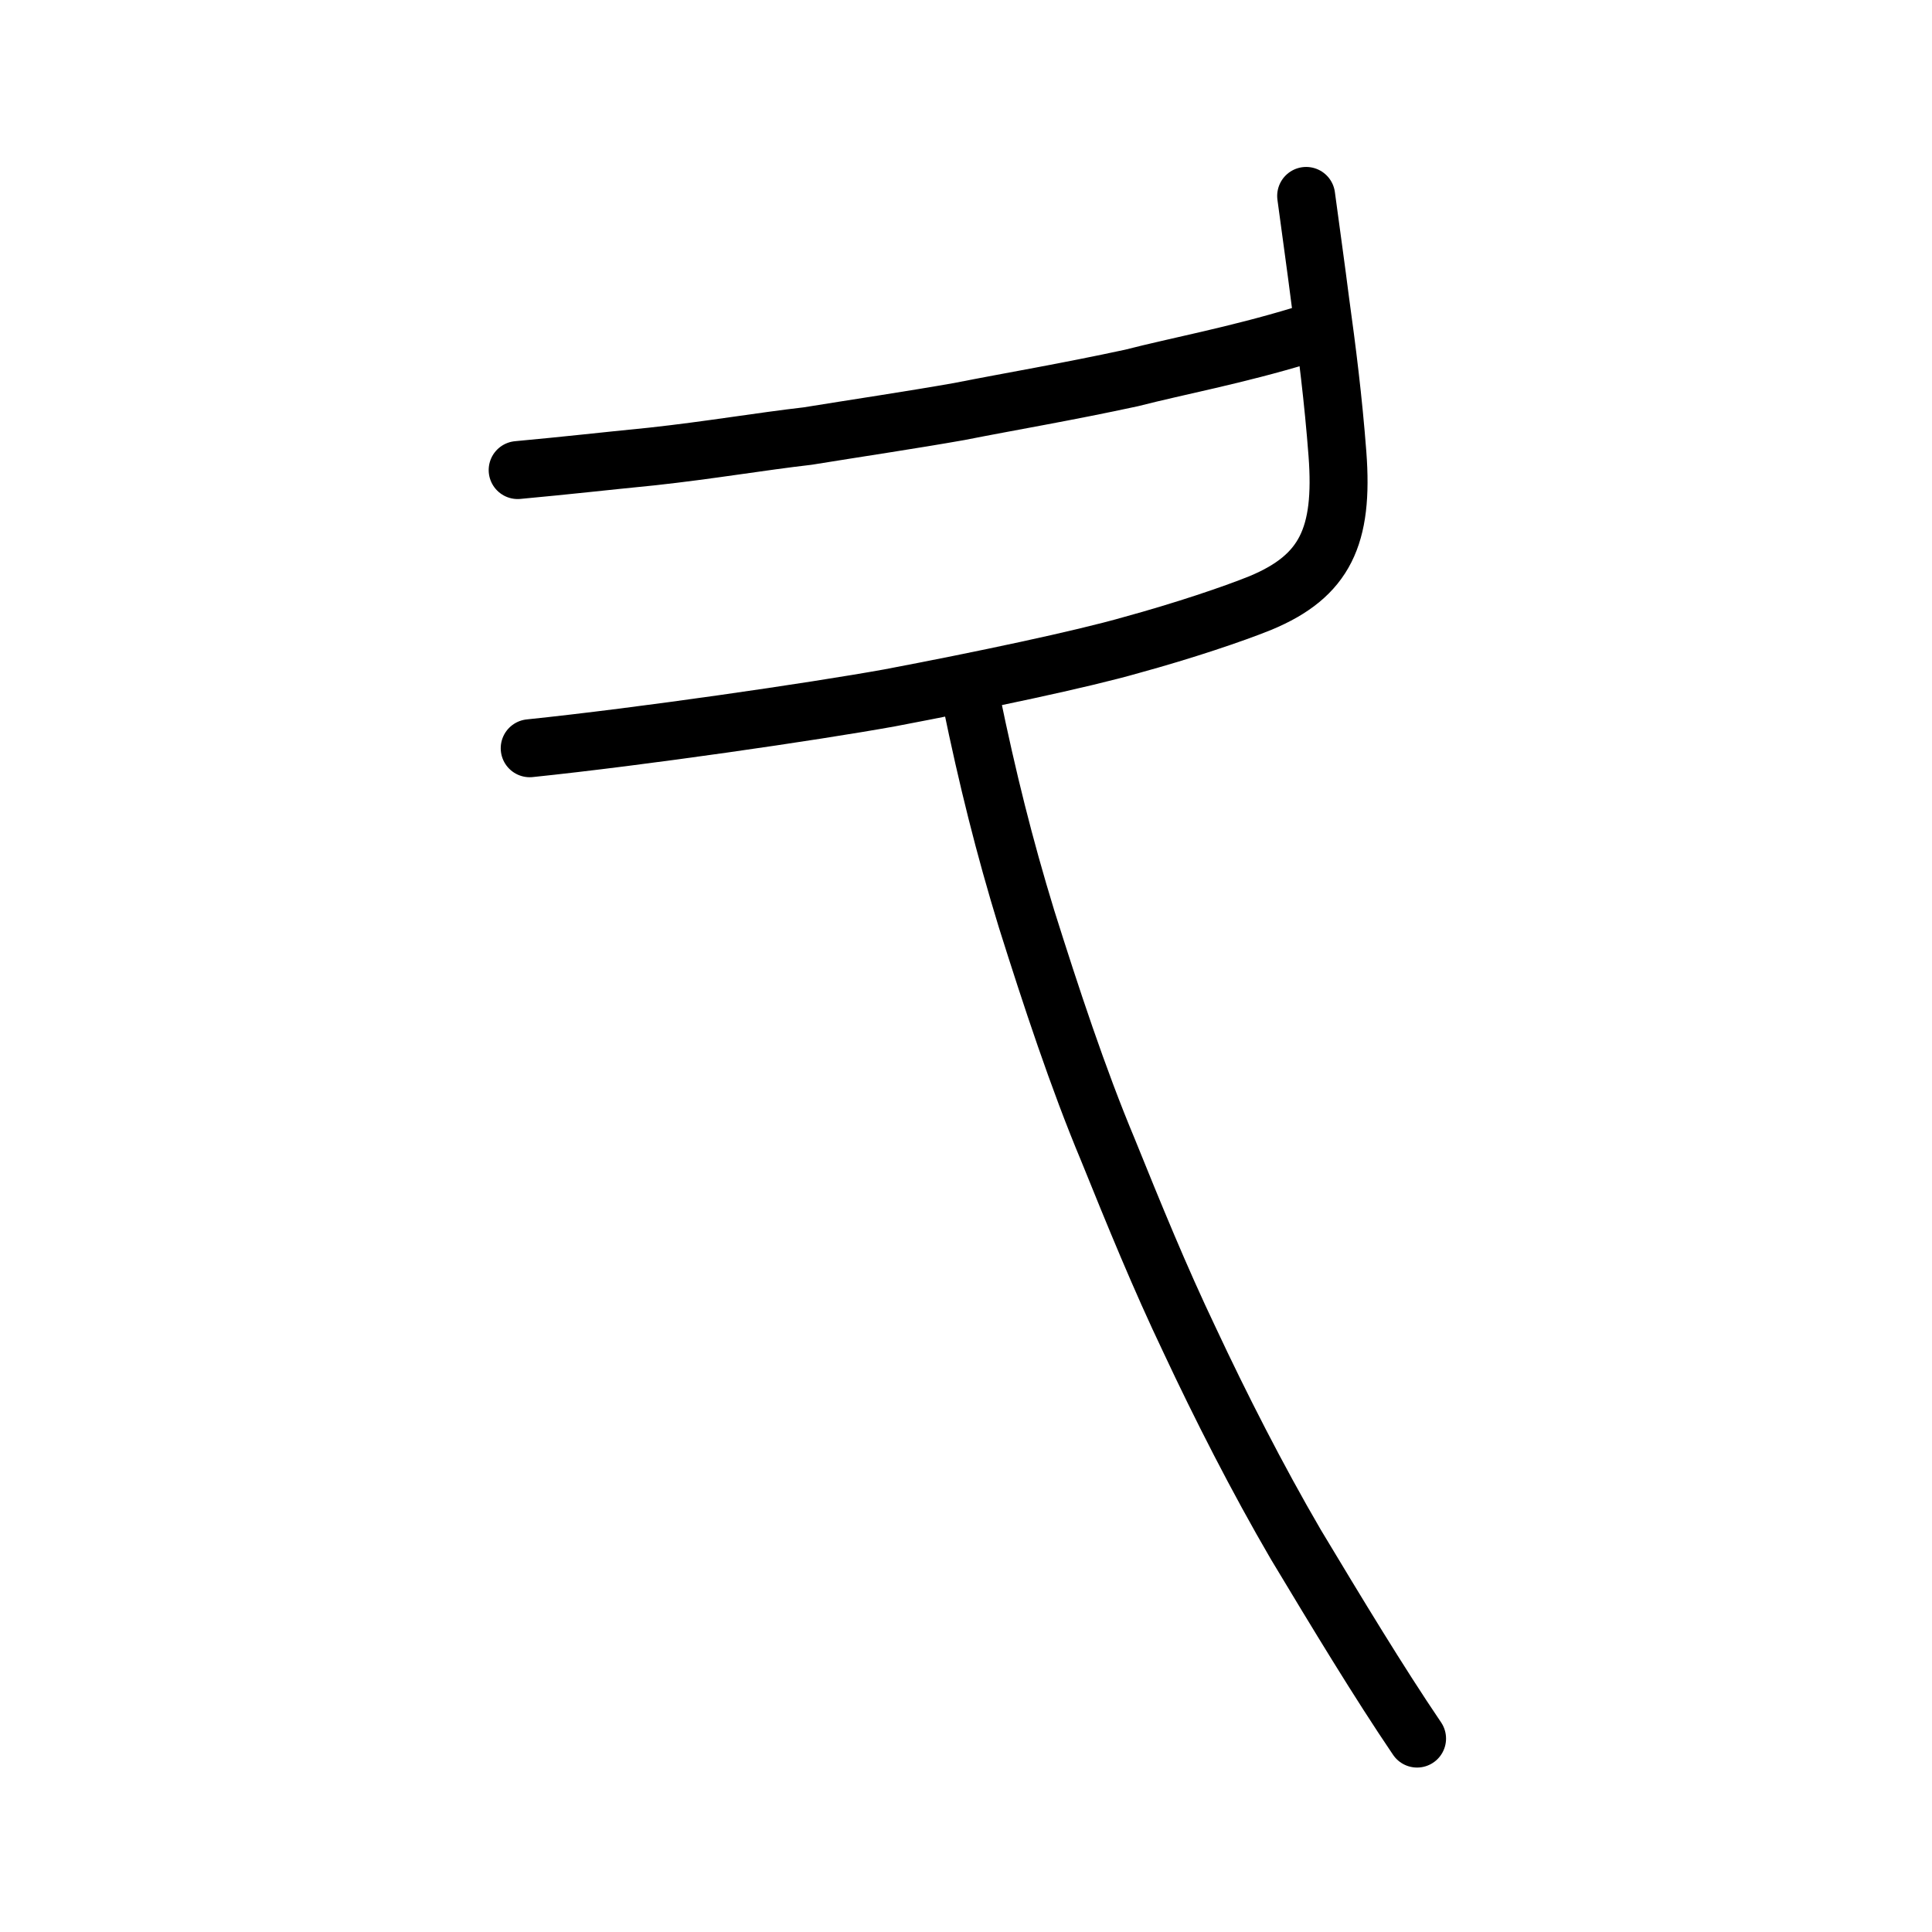 <?xml version="1.0" encoding="UTF-8" standalone="no"?>
<!-- Created with Inkscape (http://www.inkscape.org/) -->

<svg
   xmlns:dc="http://purl.org/dc/elements/1.1/"
   xmlns:cc="http://creativecommons.org/ns#"
   xmlns:rdf="http://www.w3.org/1999/02/22-rdf-syntax-ns#"
   xmlns:svg="http://www.w3.org/2000/svg"
   xmlns="http://www.w3.org/2000/svg"
   xmlns:sodipodi="http://sodipodi.sourceforge.net/DTD/sodipodi-0.dtd"
   xmlns:inkscape="http://www.inkscape.org/namespaces/inkscape"
   width="200px"
   height="200px"
   viewBox="0 0 200 200"
   version="1.1"
   id="SVGRoot"
   inkscape:version="0.92.3 (2405546, 2018-03-11)"
   sodipodi:docname="4e45ss.svg">
  <sodipodi:namedview
     id="base"
     pagecolor="#ffffff"
     bordercolor="#666666"
     borderopacity="1.0"
     inkscape:pageopacity="0.0"
     inkscape:pageshadow="2"
     inkscape:zoom="4.0294988"
     inkscape:cx="118.02877"
     inkscape:cy="98.57947"
     inkscape:document-units="px"
     inkscape:current-layer="layer1"
     showgrid="true"
     inkscape:window-width="1108"
     inkscape:window-height="899"
     inkscape:window-x="455"
     inkscape:window-y="120"
     inkscape:window-maximized="0"
     showguides="false"
     inkscape:snap-global="false">
    <inkscape:grid
       type="xygrid"
       id="grid6085" />
  </sodipodi:namedview>
  <defs
     id="defs5523" />
  <g
     id="layer1"
     inkscape:groupmode="layer"
     inkscape:label="レイヤー 1">
    <path
       style="opacity:1;vector-effect:none;fill:none;fill-opacity:1;stroke:#000000;stroke-width:6;stroke-linecap:round;stroke-linejoin:round;stroke-miterlimit:4;stroke-dasharray:none;stroke-dashoffset:0;stroke-opacity:1"
       d="m 54.835,77.458 c 11.581,-1.199 29.324,-3.783 37.248,-5.212 9.531,-1.808 19.923,-4.001 25.041,-5.474 5.341,-1.46 10.507,-3.196 13.364,-4.353 6.699,-2.787 8.602,-6.935 7.964,-15.415 -0.429,-5.649 -1.077,-10.767 -1.783,-15.875 -0.41,-3.252 -0.916,-6.81 -1.456,-10.847"
       id="path6087-1"
       inkscape:connector-curvature="0"
       sodipodi:nodetypes="ccccccc" />
    <path
       style="opacity:1;vector-effect:none;fill:none;fill-opacity:1;stroke:#000000;stroke-width:6;stroke-linecap:round;stroke-linejoin:round;stroke-miterlimit:4;stroke-dasharray:none;stroke-dashoffset:0;stroke-opacity:1"
       d="m 134.729,34.726 c -6.871,2.083 -12.803,3.169 -17.592,4.4 -6.734,1.456 -12.522,2.426 -17.833,3.475 -4.814,0.853 -10.741,1.735 -15.692,2.539 -4.941,0.569 -10.127,1.463 -16.096,2.114 -5.397,0.536 -8.515,0.906 -13.928,1.407"
       id="path834-98"
       inkscape:connector-curvature="0"
       sodipodi:nodetypes="cccccc" />
    <path
       style="opacity:1;vector-effect:none;fill:none;fill-opacity:1;stroke:#000000;stroke-width:6;stroke-linecap:round;stroke-linejoin:round;stroke-miterlimit:4;stroke-dasharray:none;stroke-dashoffset:0;stroke-opacity:1"
       d="m 100.553,72.517 c 1.67,8.088 3.408,15.084 5.712,22.599 2.518,7.994 5.333,16.532 8.428,23.917 2.713,6.704 5.362,13.213 8.462,19.705 3.165,6.766 7.001,14.313 10.994,21.155 4.28,7.119 8.547,14.187 12.545,20.084"
       id="path834-98-4"
       inkscape:connector-curvature="0"
       sodipodi:nodetypes="cccccc" />
  </g>
</svg>
